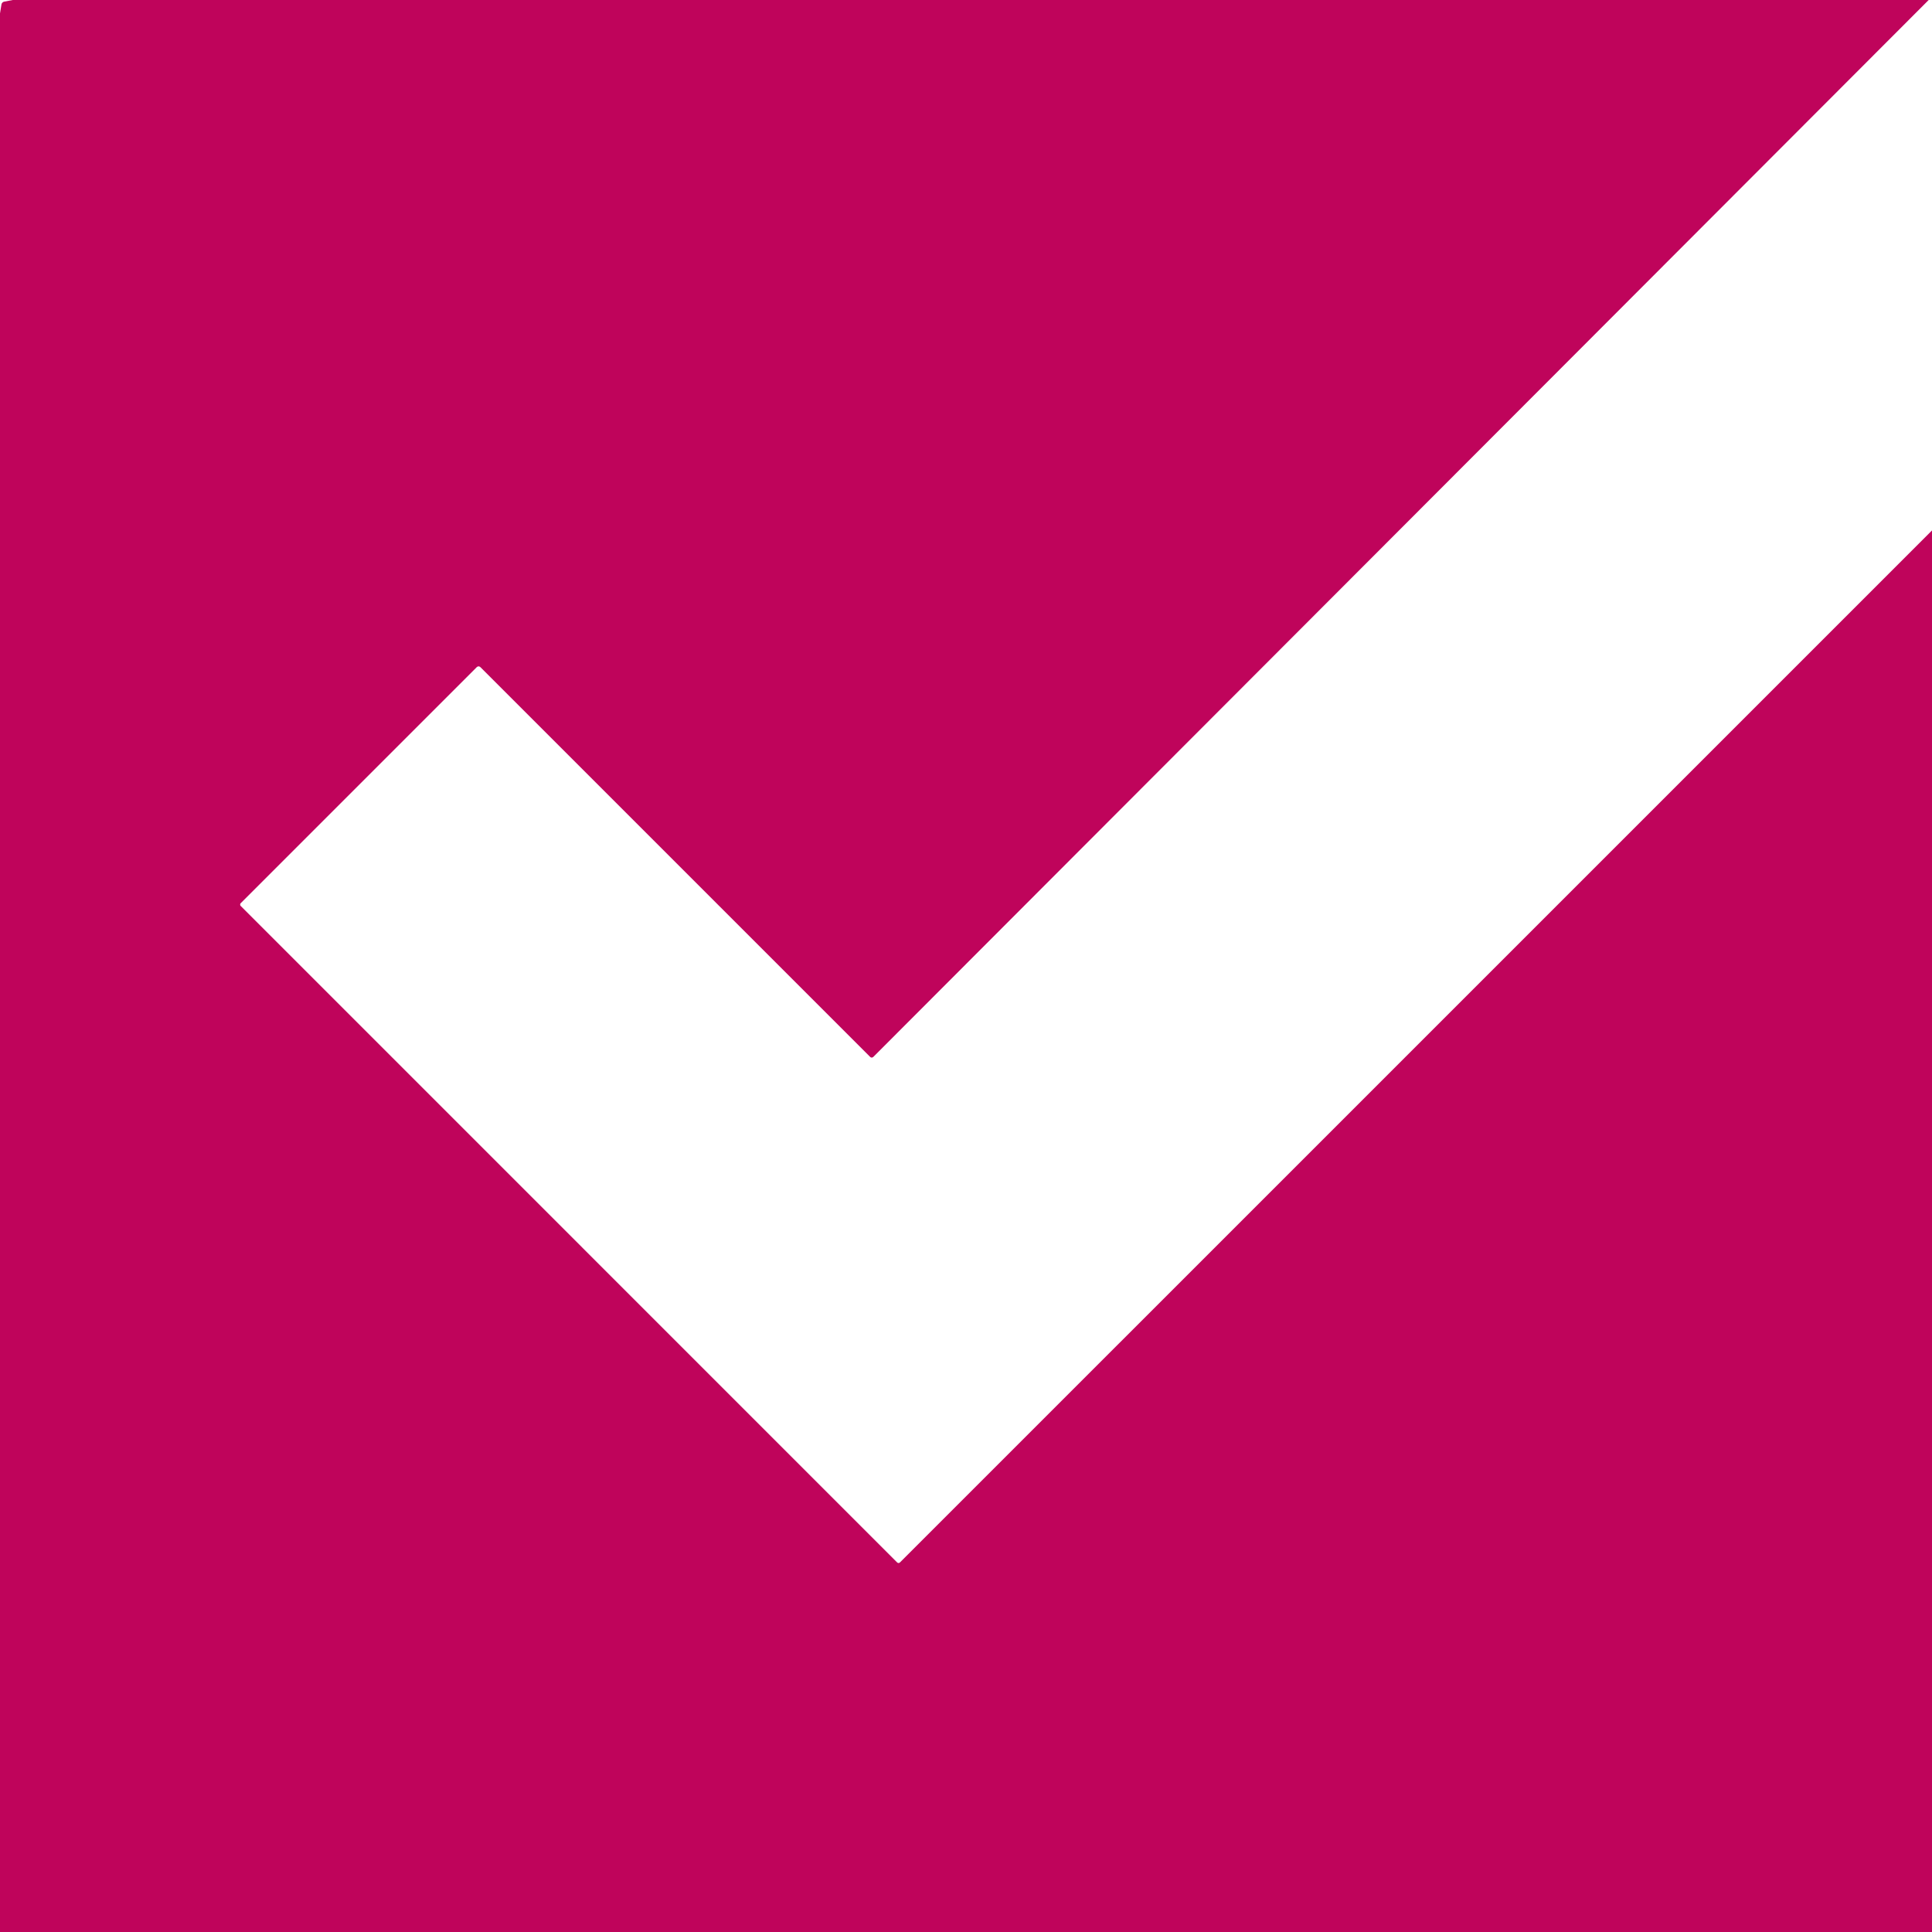 <?xml version="1.0" encoding="UTF-8" standalone="no"?>
<!DOCTYPE svg PUBLIC "-//W3C//DTD SVG 1.1//EN" "http://www.w3.org/Graphics/SVG/1.1/DTD/svg11.dtd">
<svg xmlns="http://www.w3.org/2000/svg" version="1.1" viewBox="0.00 0.00 360.00 360.00">
<path fill="#bf045b" d="
  M 2.37 0.00
  L 359.38 0.00
  L 162.78 196.89
  Q 162.43 197.24 162.09 196.89
  L 89.56 124.36
  Q 89.18 123.98 88.79 124.36
  L 44.86 168.29
  A 0.38 0.37 -45.6 0 0 44.86 168.82
  L 167.13 291.10
  Q 167.43 291.39 167.73 291.10
  L 360.00 98.84
  L 360.00 360.00
  L 0.00 360.00
  L 0.00 2.50
  L 0.26 0.90
  Q 0.34 0.38 0.86 0.29
  L 2.37 0.00
  Z"
/>
</svg>
